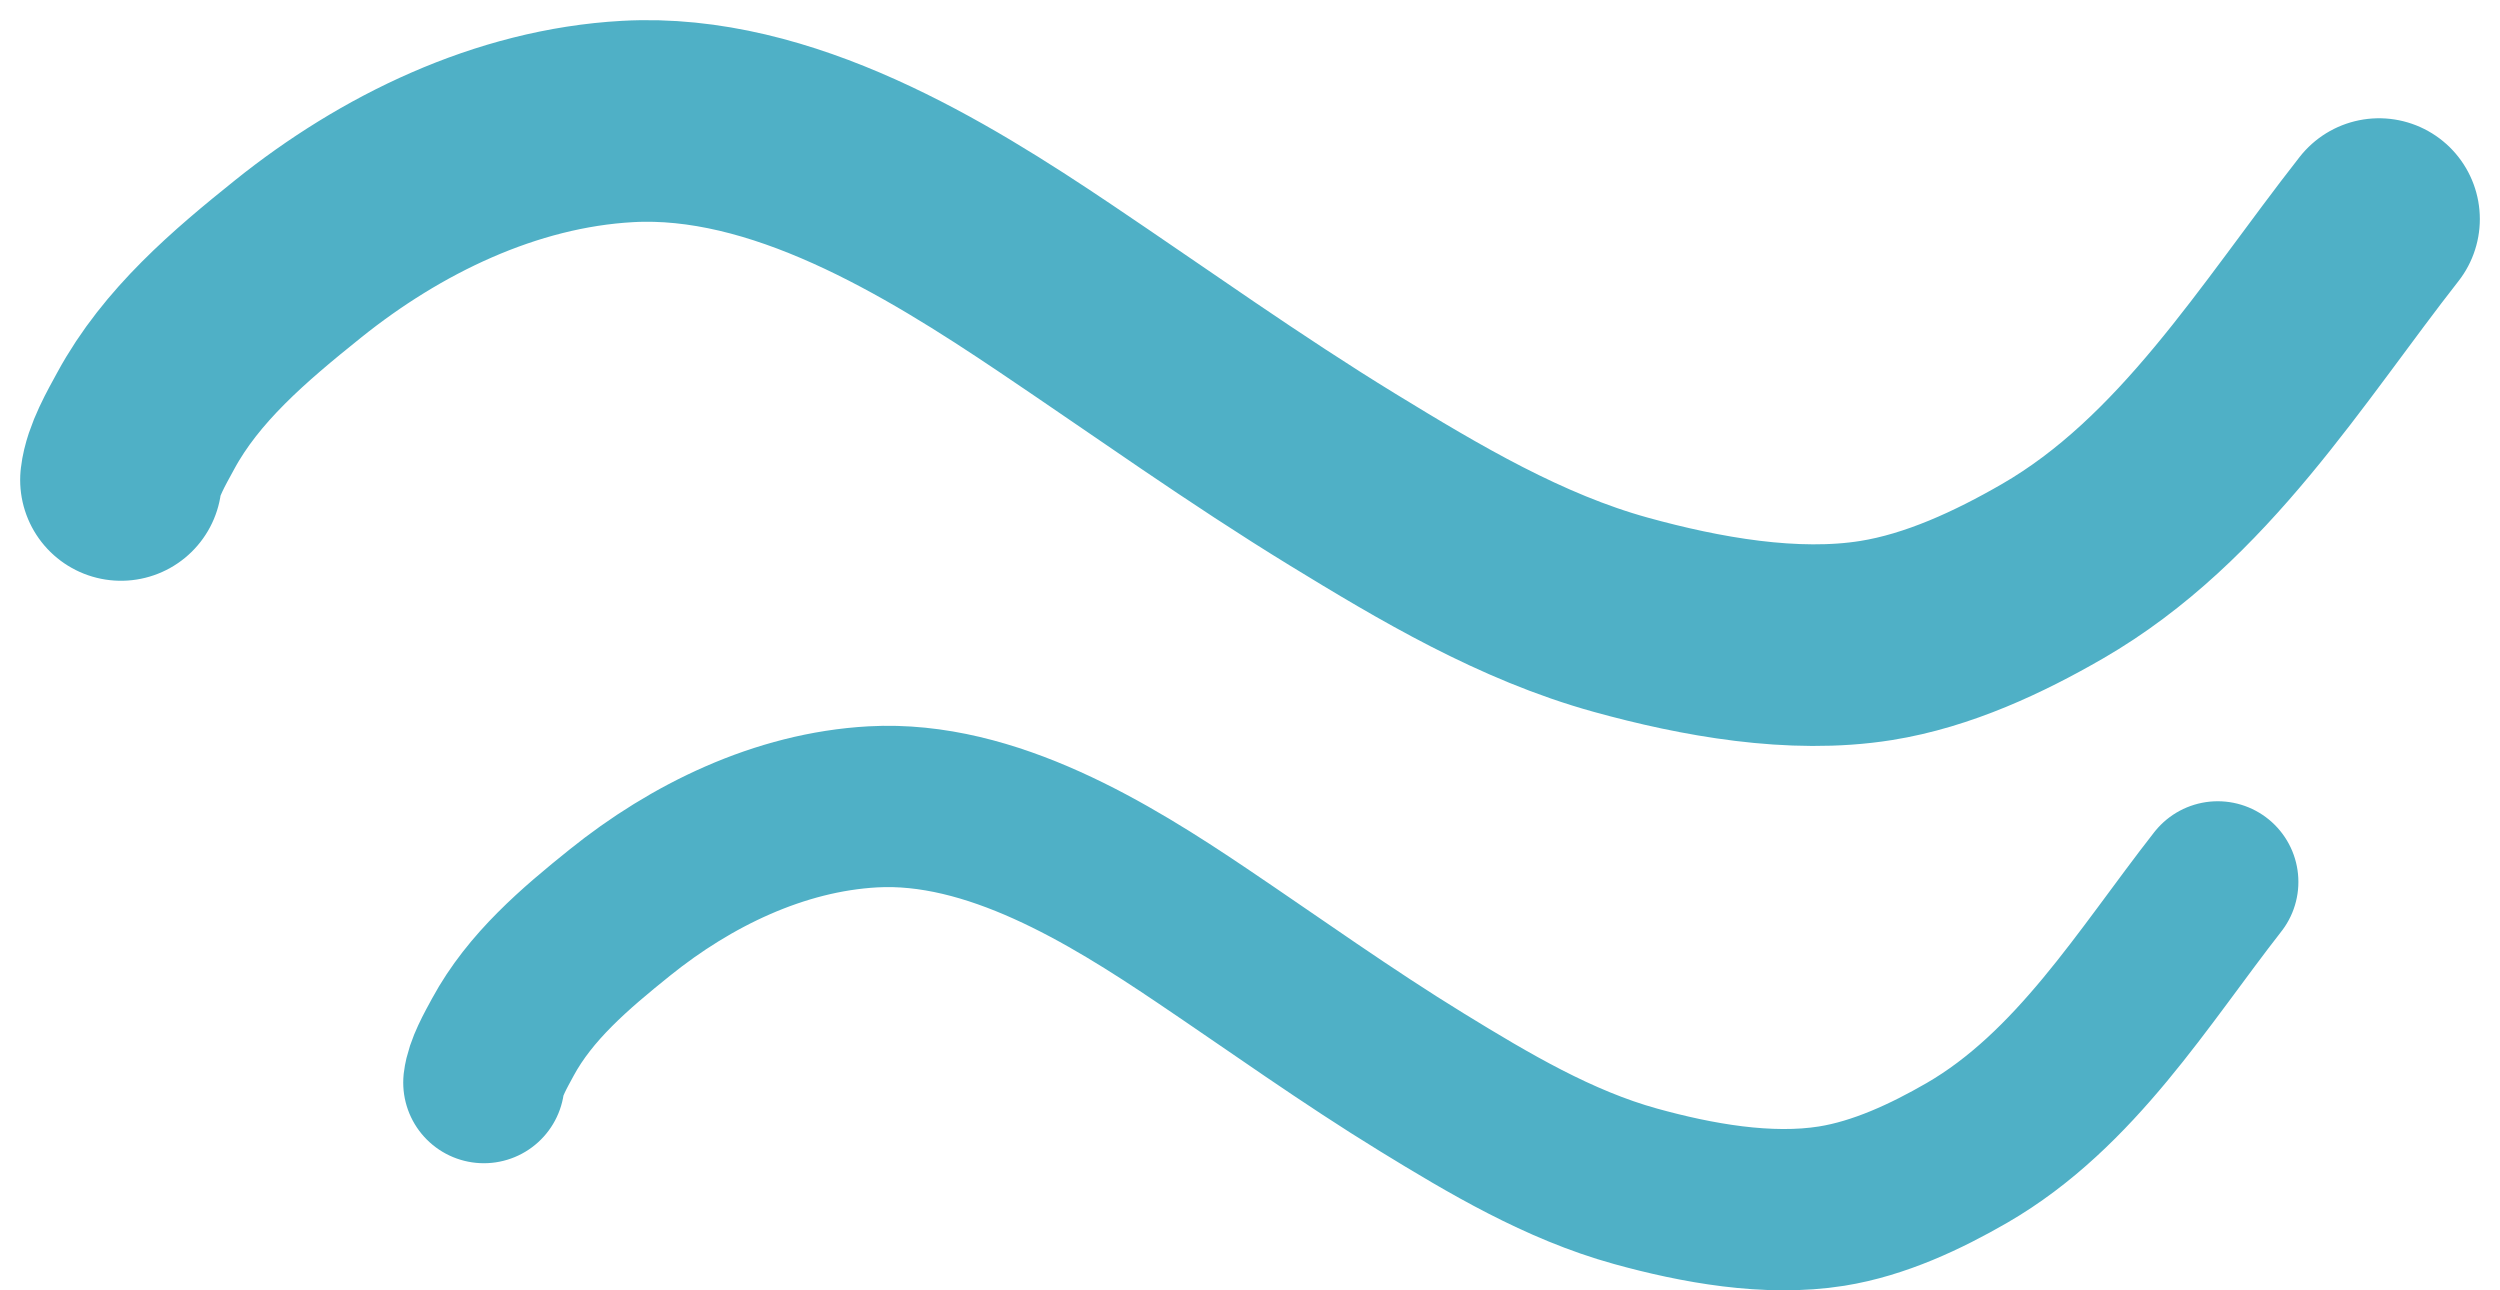 <svg xmlns="http://www.w3.org/2000/svg" width="62" height="32" viewBox="0 0 62 32" fill="none"><g id="Group 10"><path id="Vector 1" d="M3 11.903C3.055 11.425 3.388 10.853 3.614 10.437C4.495 8.811 5.943 7.583 7.393 6.42C9.682 4.583 12.54 3.181 15.564 3.013C19.379 2.802 23.193 5.143 26.184 7.156C28.55 8.747 30.863 10.405 33.301 11.897C35.45 13.212 37.719 14.562 40.196 15.246C42.165 15.79 44.477 16.212 46.526 15.885C48.068 15.639 49.575 14.933 50.9 14.168C54.404 12.145 56.595 8.502 59 5.433" stroke="#4FB0C6" stroke-width="5" stroke-linecap="round"></path><path id="Vector 3" d="M12 26.848C12.043 26.481 12.298 26.041 12.471 25.72C13.148 24.47 14.26 23.525 15.373 22.631C17.131 21.217 19.325 20.139 21.647 20.01C24.576 19.847 27.505 21.649 29.802 23.197C31.619 24.421 33.395 25.696 35.267 26.844C36.917 27.856 38.659 28.894 40.561 29.42C42.073 29.839 43.848 30.163 45.422 29.912C46.605 29.723 47.763 29.179 48.781 28.591C51.471 27.034 53.153 24.233 55 21.871" stroke="#4FB0C6" stroke-width="4" stroke-linecap="round"></path></g></svg>